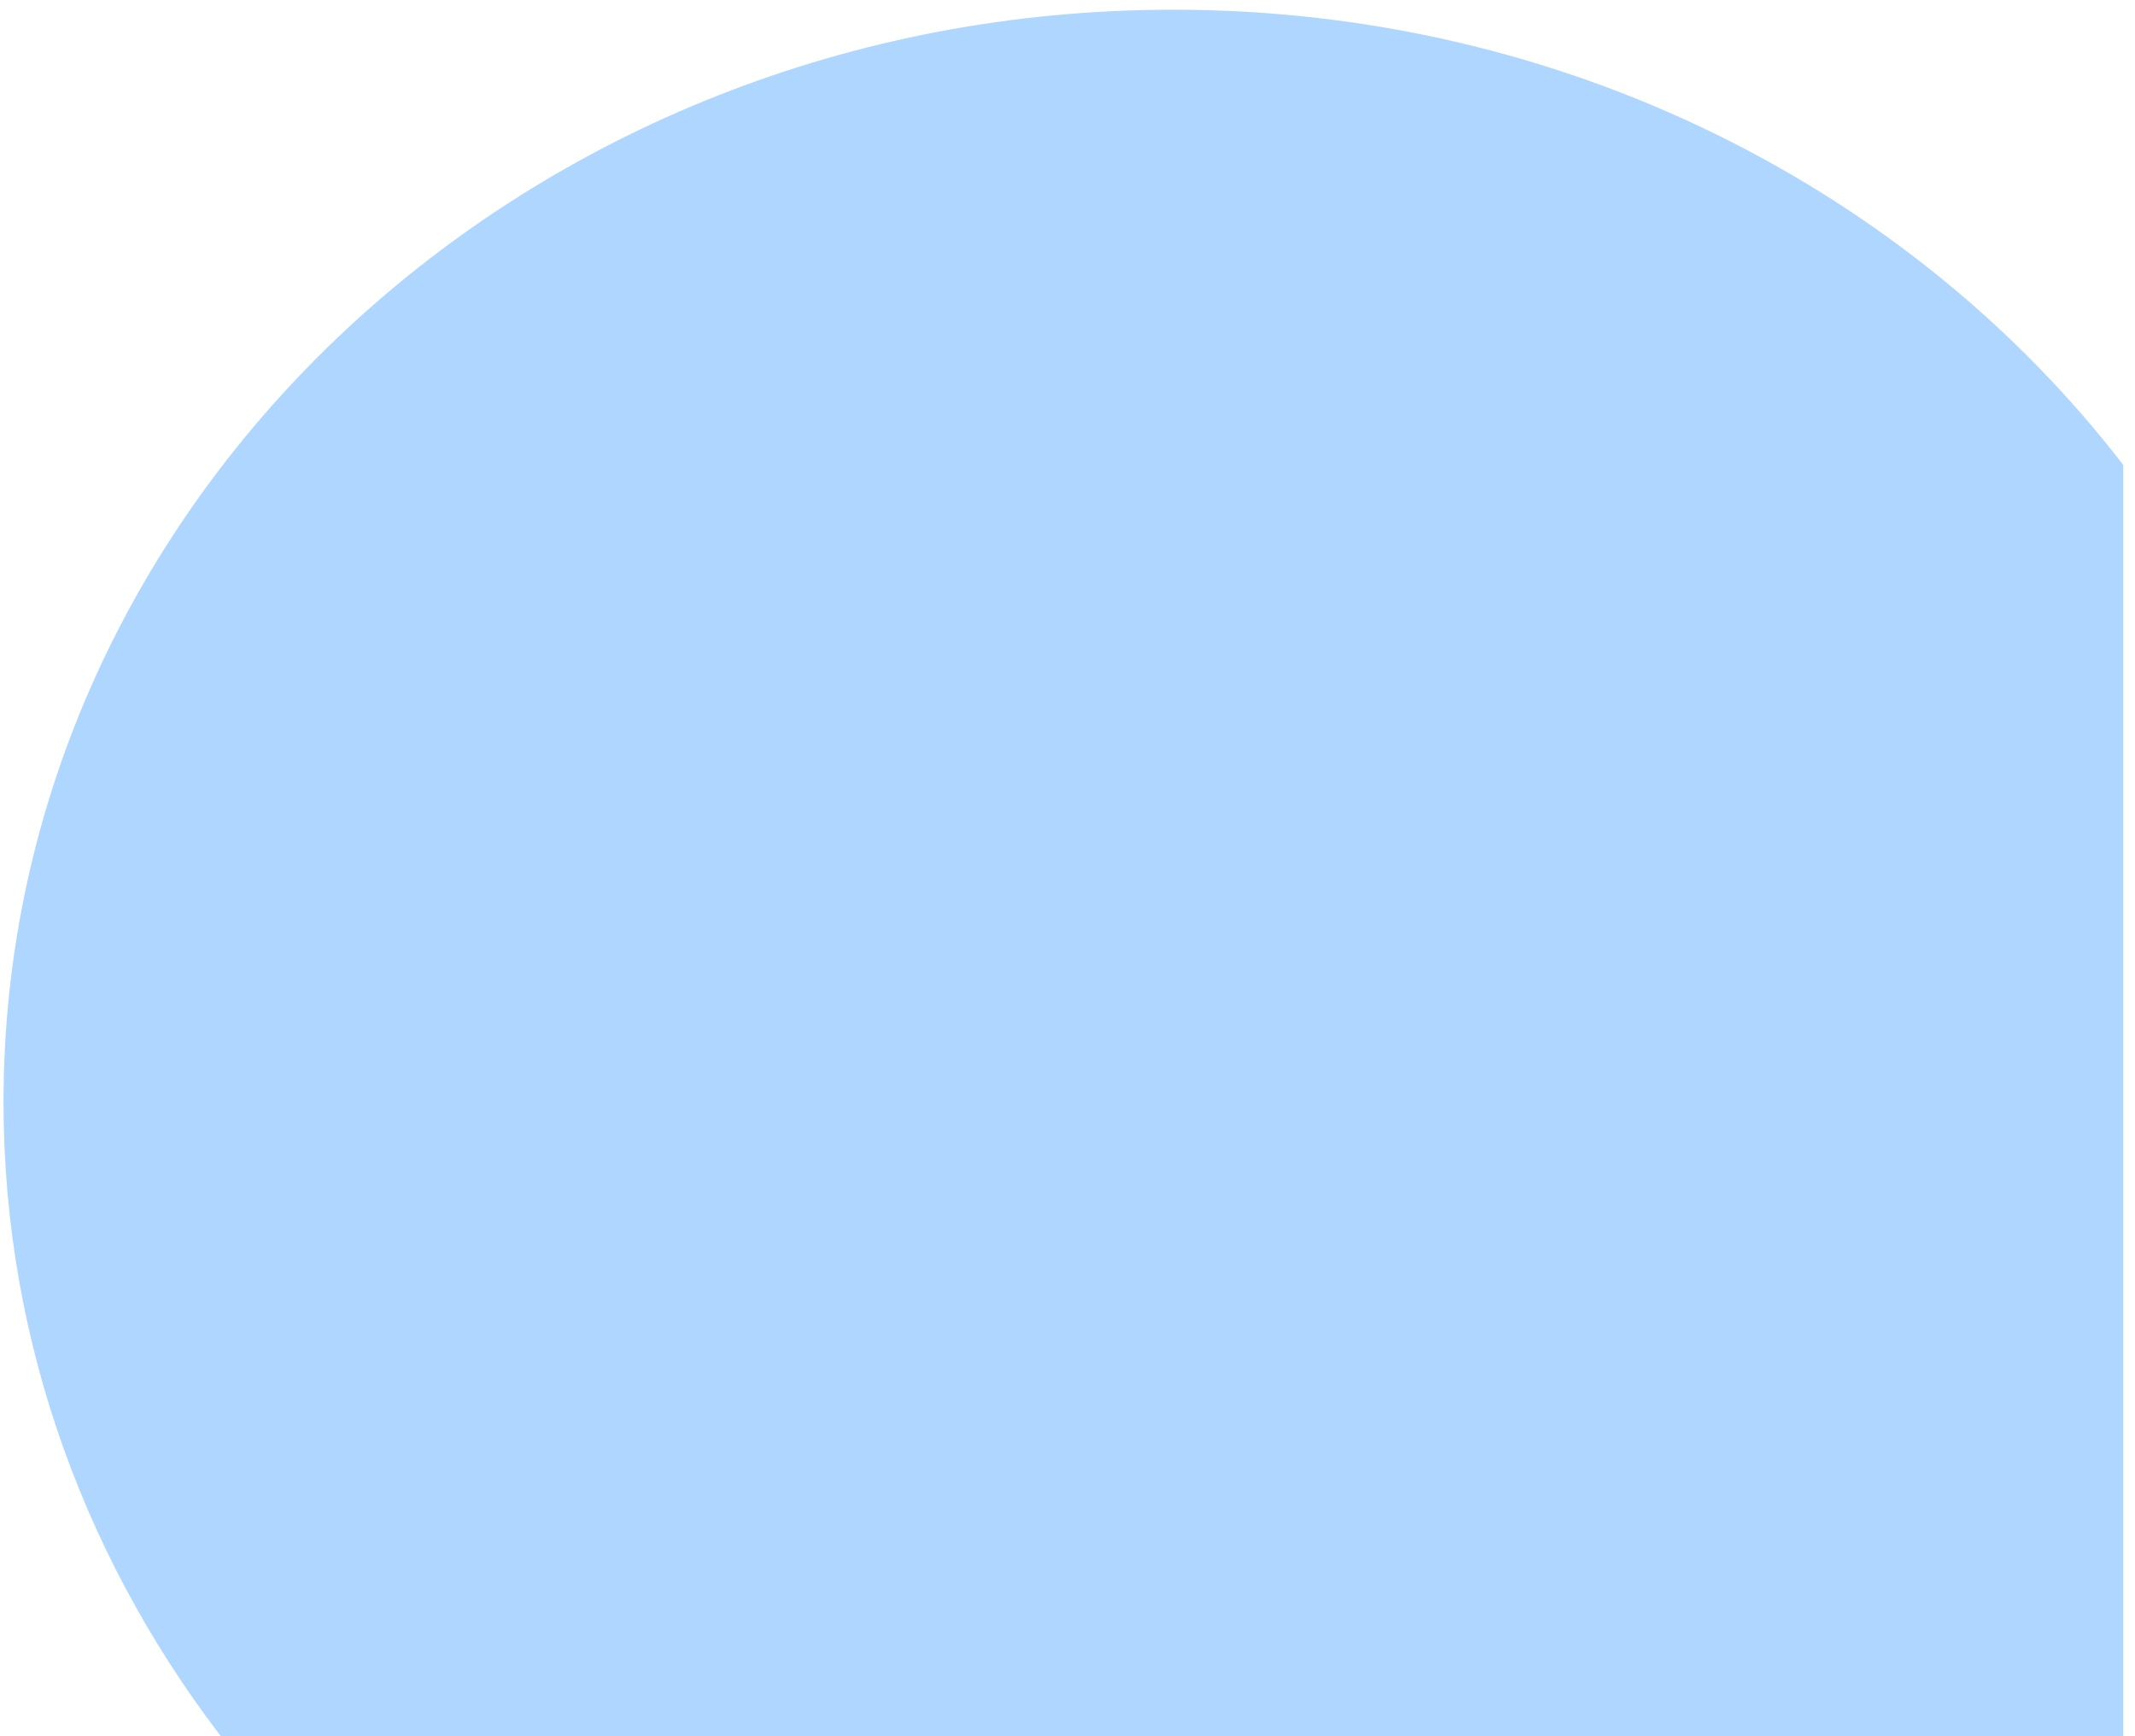 <?xml version="1.0" encoding="UTF-8"?> <svg xmlns="http://www.w3.org/2000/svg" width="91" height="74" viewBox="0 0 91 74" fill="none"> <path d="M90.5 46C90.5 71.713 90.5 74.6 90.5 74.6C74.044 74.6 9.872 74.6 9.872 74.6C3.762 66.872 0.15 57.316 0.15 46.972C0.15 21.259 22.469 0.414 50 0.414C66.683 0.414 81.451 8.068 90.5 19.821C90.5 28 90.5 35.868 90.5 46Z" fill="#AED6FF"></path> </svg> 